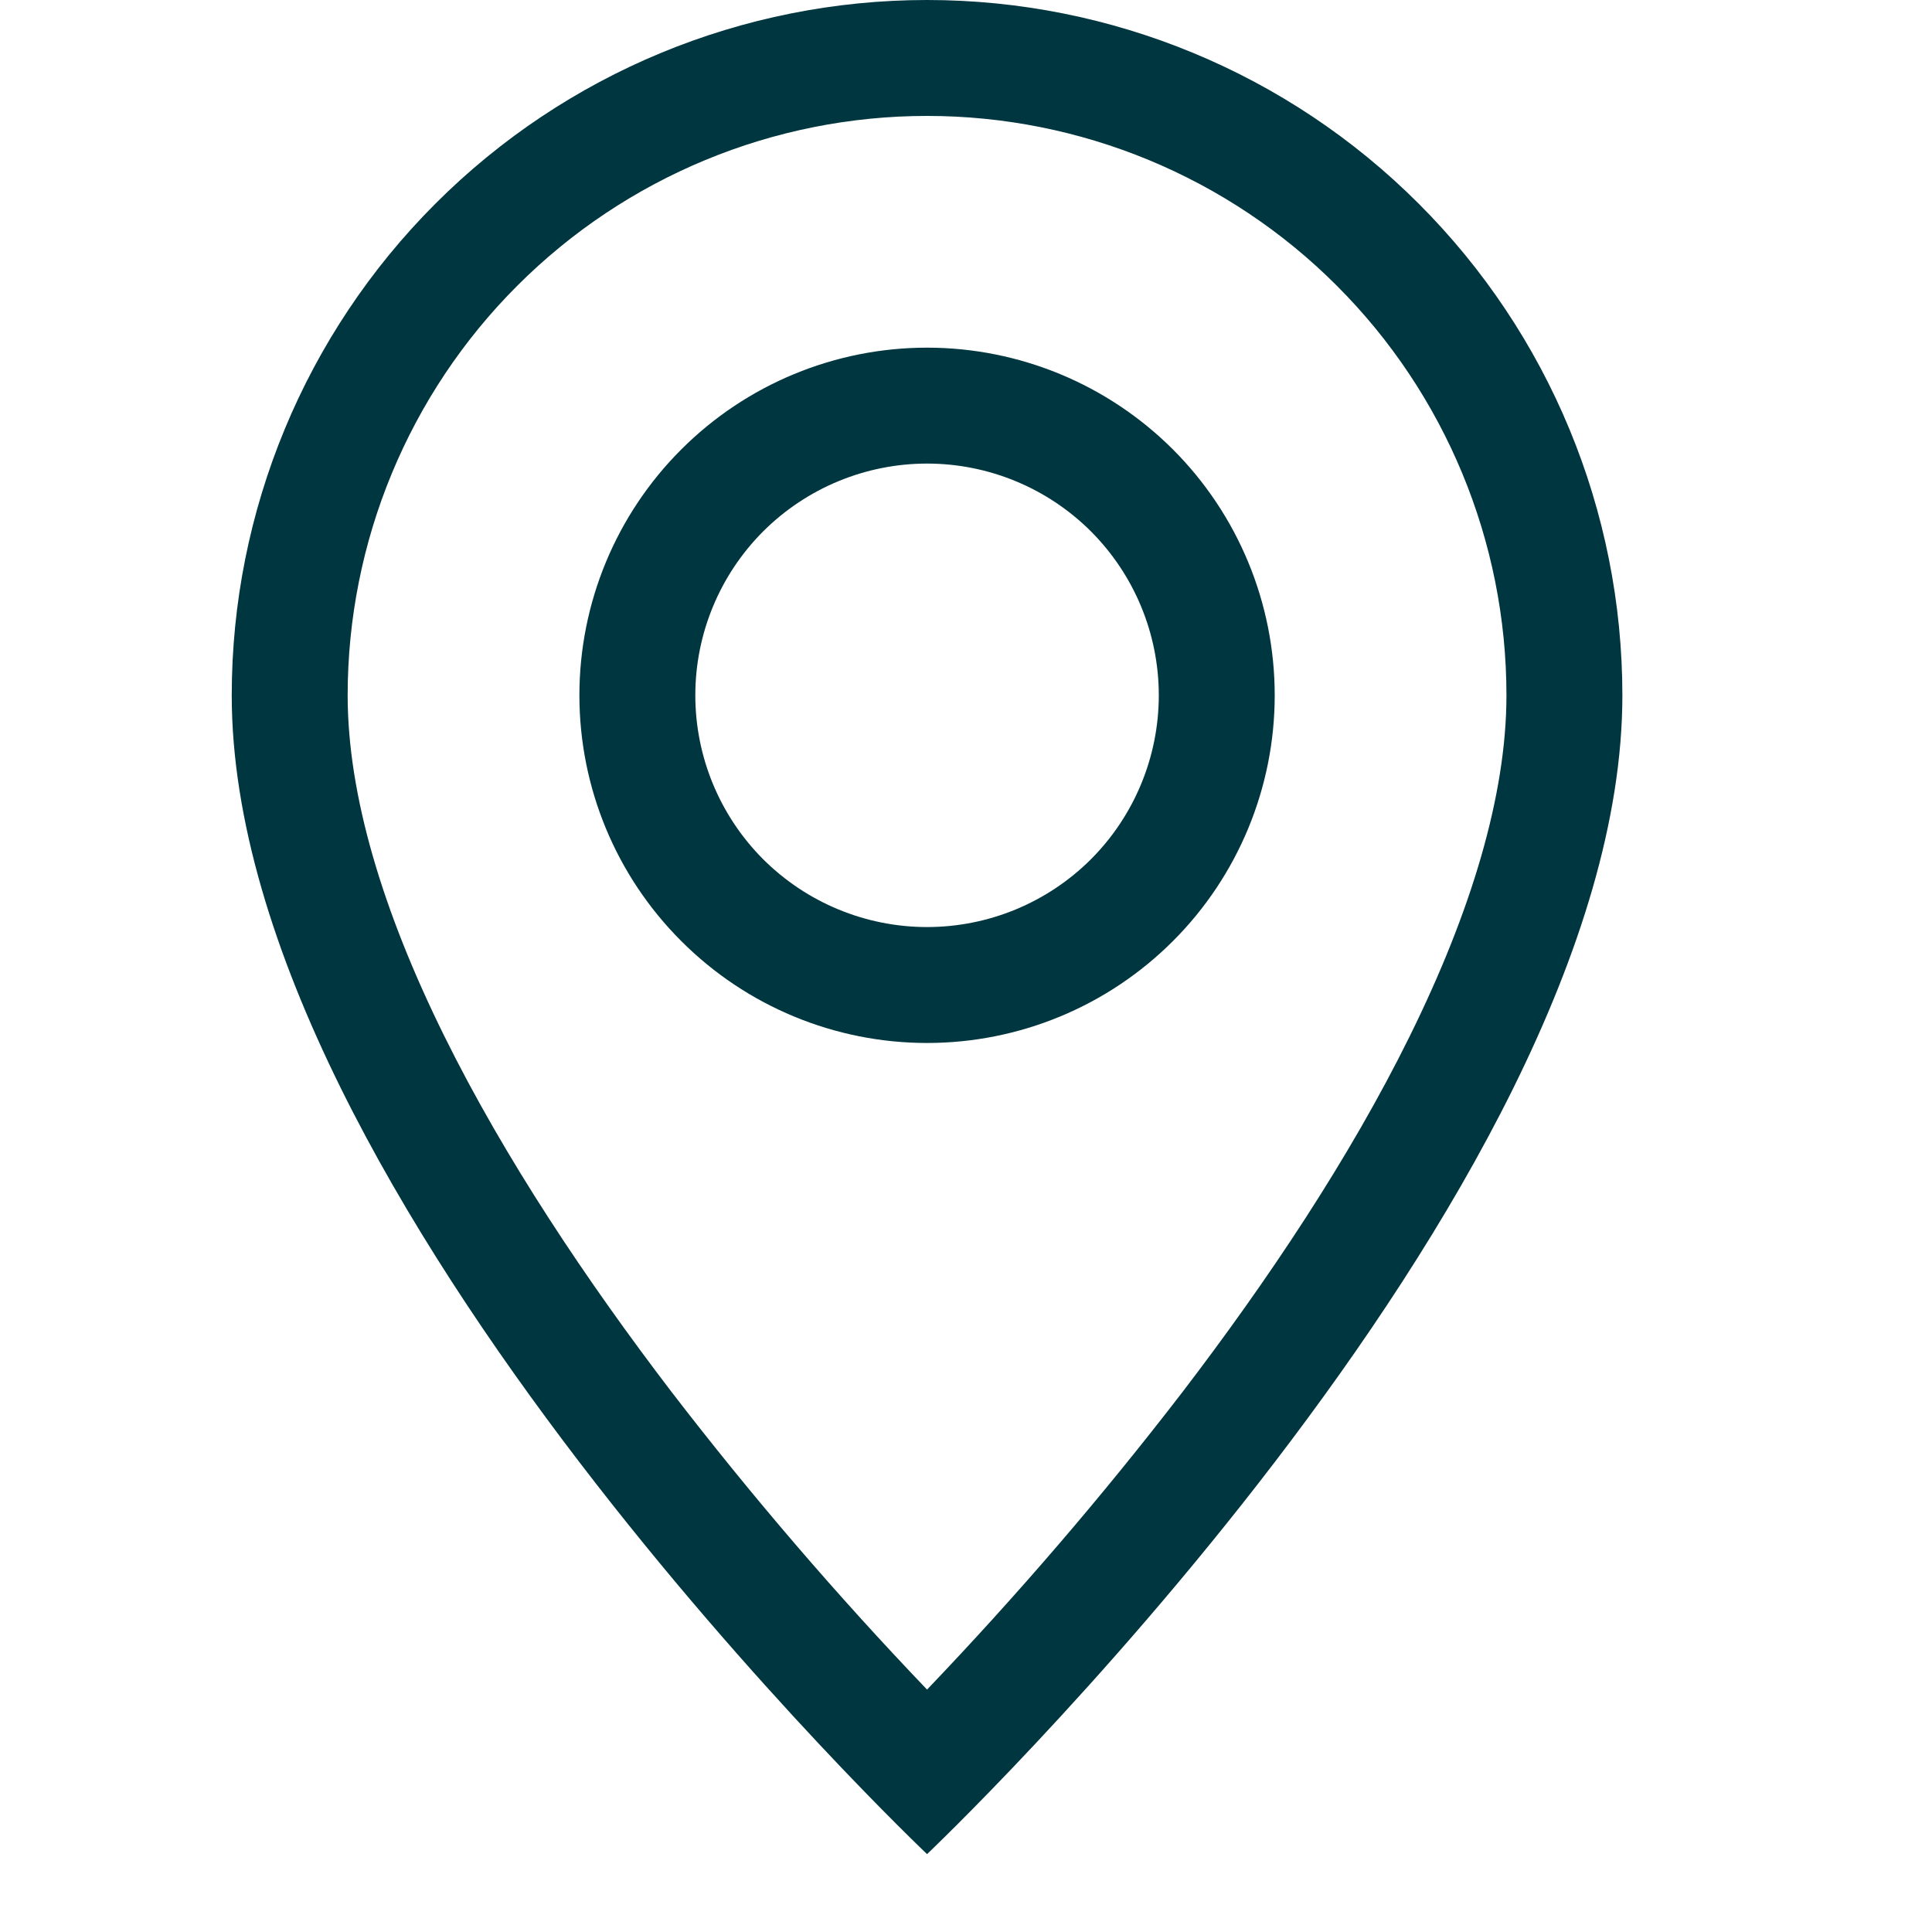 <svg width="19" height="19" viewBox="0 0 19 19" fill="none" xmlns="http://www.w3.org/2000/svg">
<g id="Icons/Map" clip-path="url(#clip0_4921_19491)">
<g id="Vector">
<path d="M13.865 10.188C13.268 11.399 12.459 12.604 11.631 13.687C10.846 14.708 10.007 15.685 9.117 16.616C8.227 15.686 7.388 14.708 6.603 13.687C5.776 12.604 4.967 11.399 4.369 10.188C3.765 8.966 3.419 7.82 3.419 6.838C3.419 5.327 4.019 3.877 5.088 2.809C6.157 1.74 7.606 1.14 9.117 1.14C10.628 1.14 12.078 1.74 13.146 2.809C14.215 3.877 14.815 5.327 14.815 6.838C14.815 7.82 14.468 8.966 13.865 10.188ZM9.117 18.234C9.117 18.234 15.955 11.754 15.955 6.838C15.955 5.024 15.235 3.285 13.952 2.003C12.67 0.72 10.931 0 9.117 0C7.304 0 5.564 0.72 4.282 2.003C3 3.285 2.279 5.024 2.279 6.838C2.279 11.754 9.117 18.234 9.117 18.234Z" fill="#00363F"/>
<path d="M9.117 9.117C8.513 9.117 7.933 8.877 7.505 8.45C7.078 8.022 6.838 7.442 6.838 6.838C6.838 6.233 7.078 5.654 7.505 5.226C7.933 4.799 8.513 4.559 9.117 4.559C9.722 4.559 10.301 4.799 10.729 5.226C11.156 5.654 11.396 6.233 11.396 6.838C11.396 7.442 11.156 8.022 10.729 8.45C10.301 8.877 9.722 9.117 9.117 9.117ZM9.117 10.257C10.024 10.257 10.893 9.897 11.535 9.255C12.176 8.614 12.536 7.745 12.536 6.838C12.536 5.931 12.176 5.061 11.535 4.42C10.893 3.779 10.024 3.419 9.117 3.419C8.21 3.419 7.341 3.779 6.7 4.42C6.058 5.061 5.698 5.931 5.698 6.838C5.698 7.745 6.058 8.614 6.7 9.255C7.341 9.897 8.21 10.257 9.117 10.257Z" fill="#00363F"/>
</g>
</g>
<defs>
<clipPath id="clip0_4921_19491">
<rect width="18.234" height="18.234" fill="white"/>
</clipPath>
</defs>
</svg>
